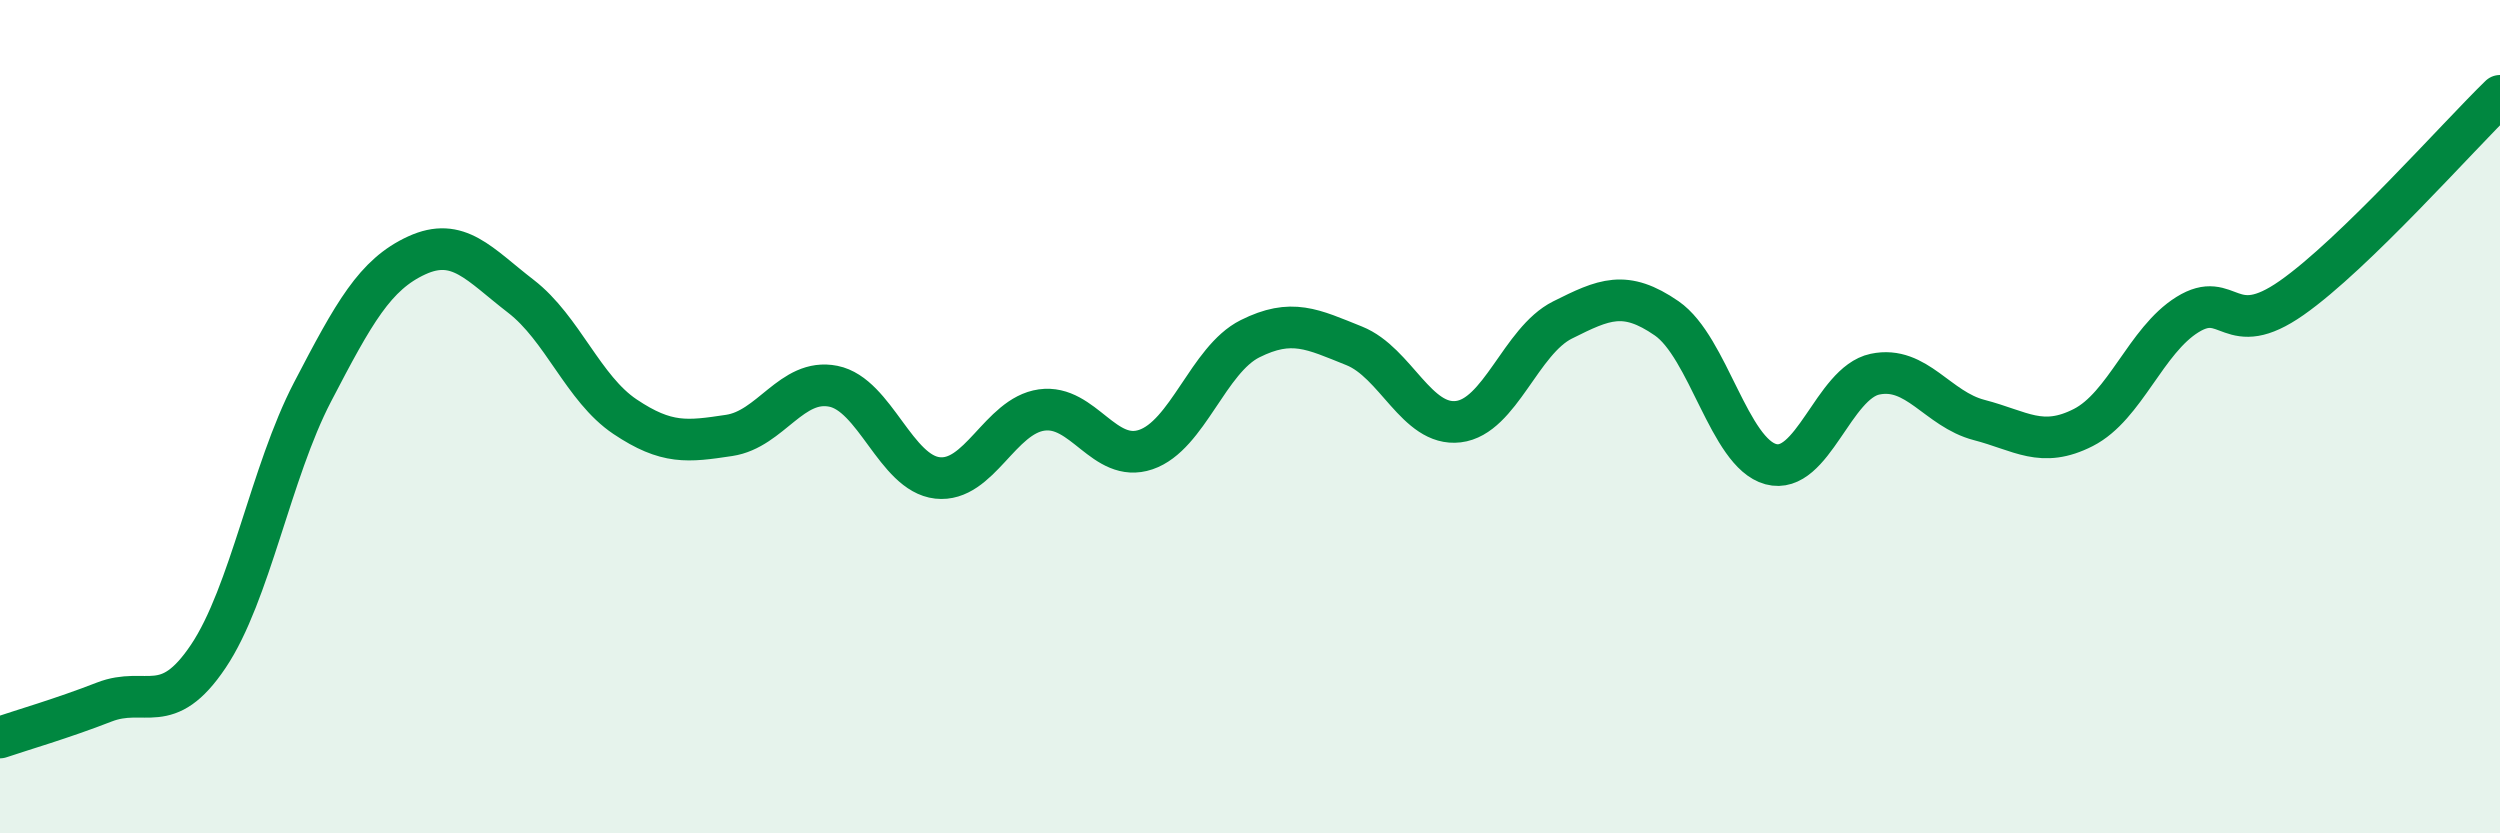 
    <svg width="60" height="20" viewBox="0 0 60 20" xmlns="http://www.w3.org/2000/svg">
      <path
        d="M 0,17.7 C 0.5,17.53 1.5,17.24 2.5,16.85 C 3.5,16.46 4,17.24 5,15.75 C 6,14.26 6.5,11.33 7.5,9.41 C 8.5,7.49 9,6.59 10,6.13 C 11,5.67 11.5,6.34 12.5,7.11 C 13.5,7.88 14,9.33 15,10 C 16,10.67 16.5,10.6 17.5,10.45 C 18.5,10.3 19,9.07 20,9.27 C 21,9.47 21.5,11.36 22.5,11.47 C 23.5,11.58 24,9.98 25,9.84 C 26,9.7 26.5,11.13 27.5,10.79 C 28.5,10.45 29,8.63 30,8.13 C 31,7.63 31.5,7.9 32.5,8.3 C 33.5,8.7 34,10.24 35,10.12 C 36,10 36.5,8.18 37.5,7.68 C 38.5,7.18 39,6.95 40,7.64 C 41,8.33 41.5,10.87 42.5,11.14 C 43.5,11.41 44,9.19 45,8.98 C 46,8.77 46.5,9.82 47.5,10.08 C 48.5,10.34 49,10.77 50,10.26 C 51,9.75 51.5,8.17 52.5,7.55 C 53.5,6.93 53.5,8.2 55,7.15 C 56.5,6.1 59,3.27 60,2.3L60 20L0 20Z"
        fill="#008740"
        opacity="0.1"
        stroke-linecap="round"
        stroke-linejoin="round"
      />
      <path
        d="M 0,17.7 C 0.5,17.53 1.5,17.24 2.5,16.85 C 3.5,16.46 4,17.24 5,15.75 C 6,14.26 6.5,11.33 7.5,9.41 C 8.5,7.49 9,6.59 10,6.13 C 11,5.67 11.5,6.34 12.5,7.11 C 13.5,7.88 14,9.33 15,10 C 16,10.67 16.5,10.6 17.5,10.45 C 18.5,10.3 19,9.07 20,9.27 C 21,9.47 21.5,11.36 22.5,11.47 C 23.5,11.58 24,9.98 25,9.84 C 26,9.7 26.5,11.13 27.5,10.79 C 28.5,10.45 29,8.63 30,8.13 C 31,7.63 31.5,7.9 32.5,8.3 C 33.5,8.7 34,10.24 35,10.12 C 36,10 36.5,8.18 37.5,7.68 C 38.5,7.18 39,6.95 40,7.64 C 41,8.33 41.5,10.87 42.5,11.14 C 43.5,11.41 44,9.19 45,8.98 C 46,8.77 46.5,9.82 47.5,10.08 C 48.5,10.34 49,10.77 50,10.26 C 51,9.75 51.5,8.17 52.5,7.55 C 53.5,6.93 53.5,8.2 55,7.15 C 56.5,6.1 59,3.27 60,2.3"
        stroke="#008740"
        stroke-width="1"
        fill="none"
        stroke-linecap="round"
        stroke-linejoin="round"
      />
    </svg>
  